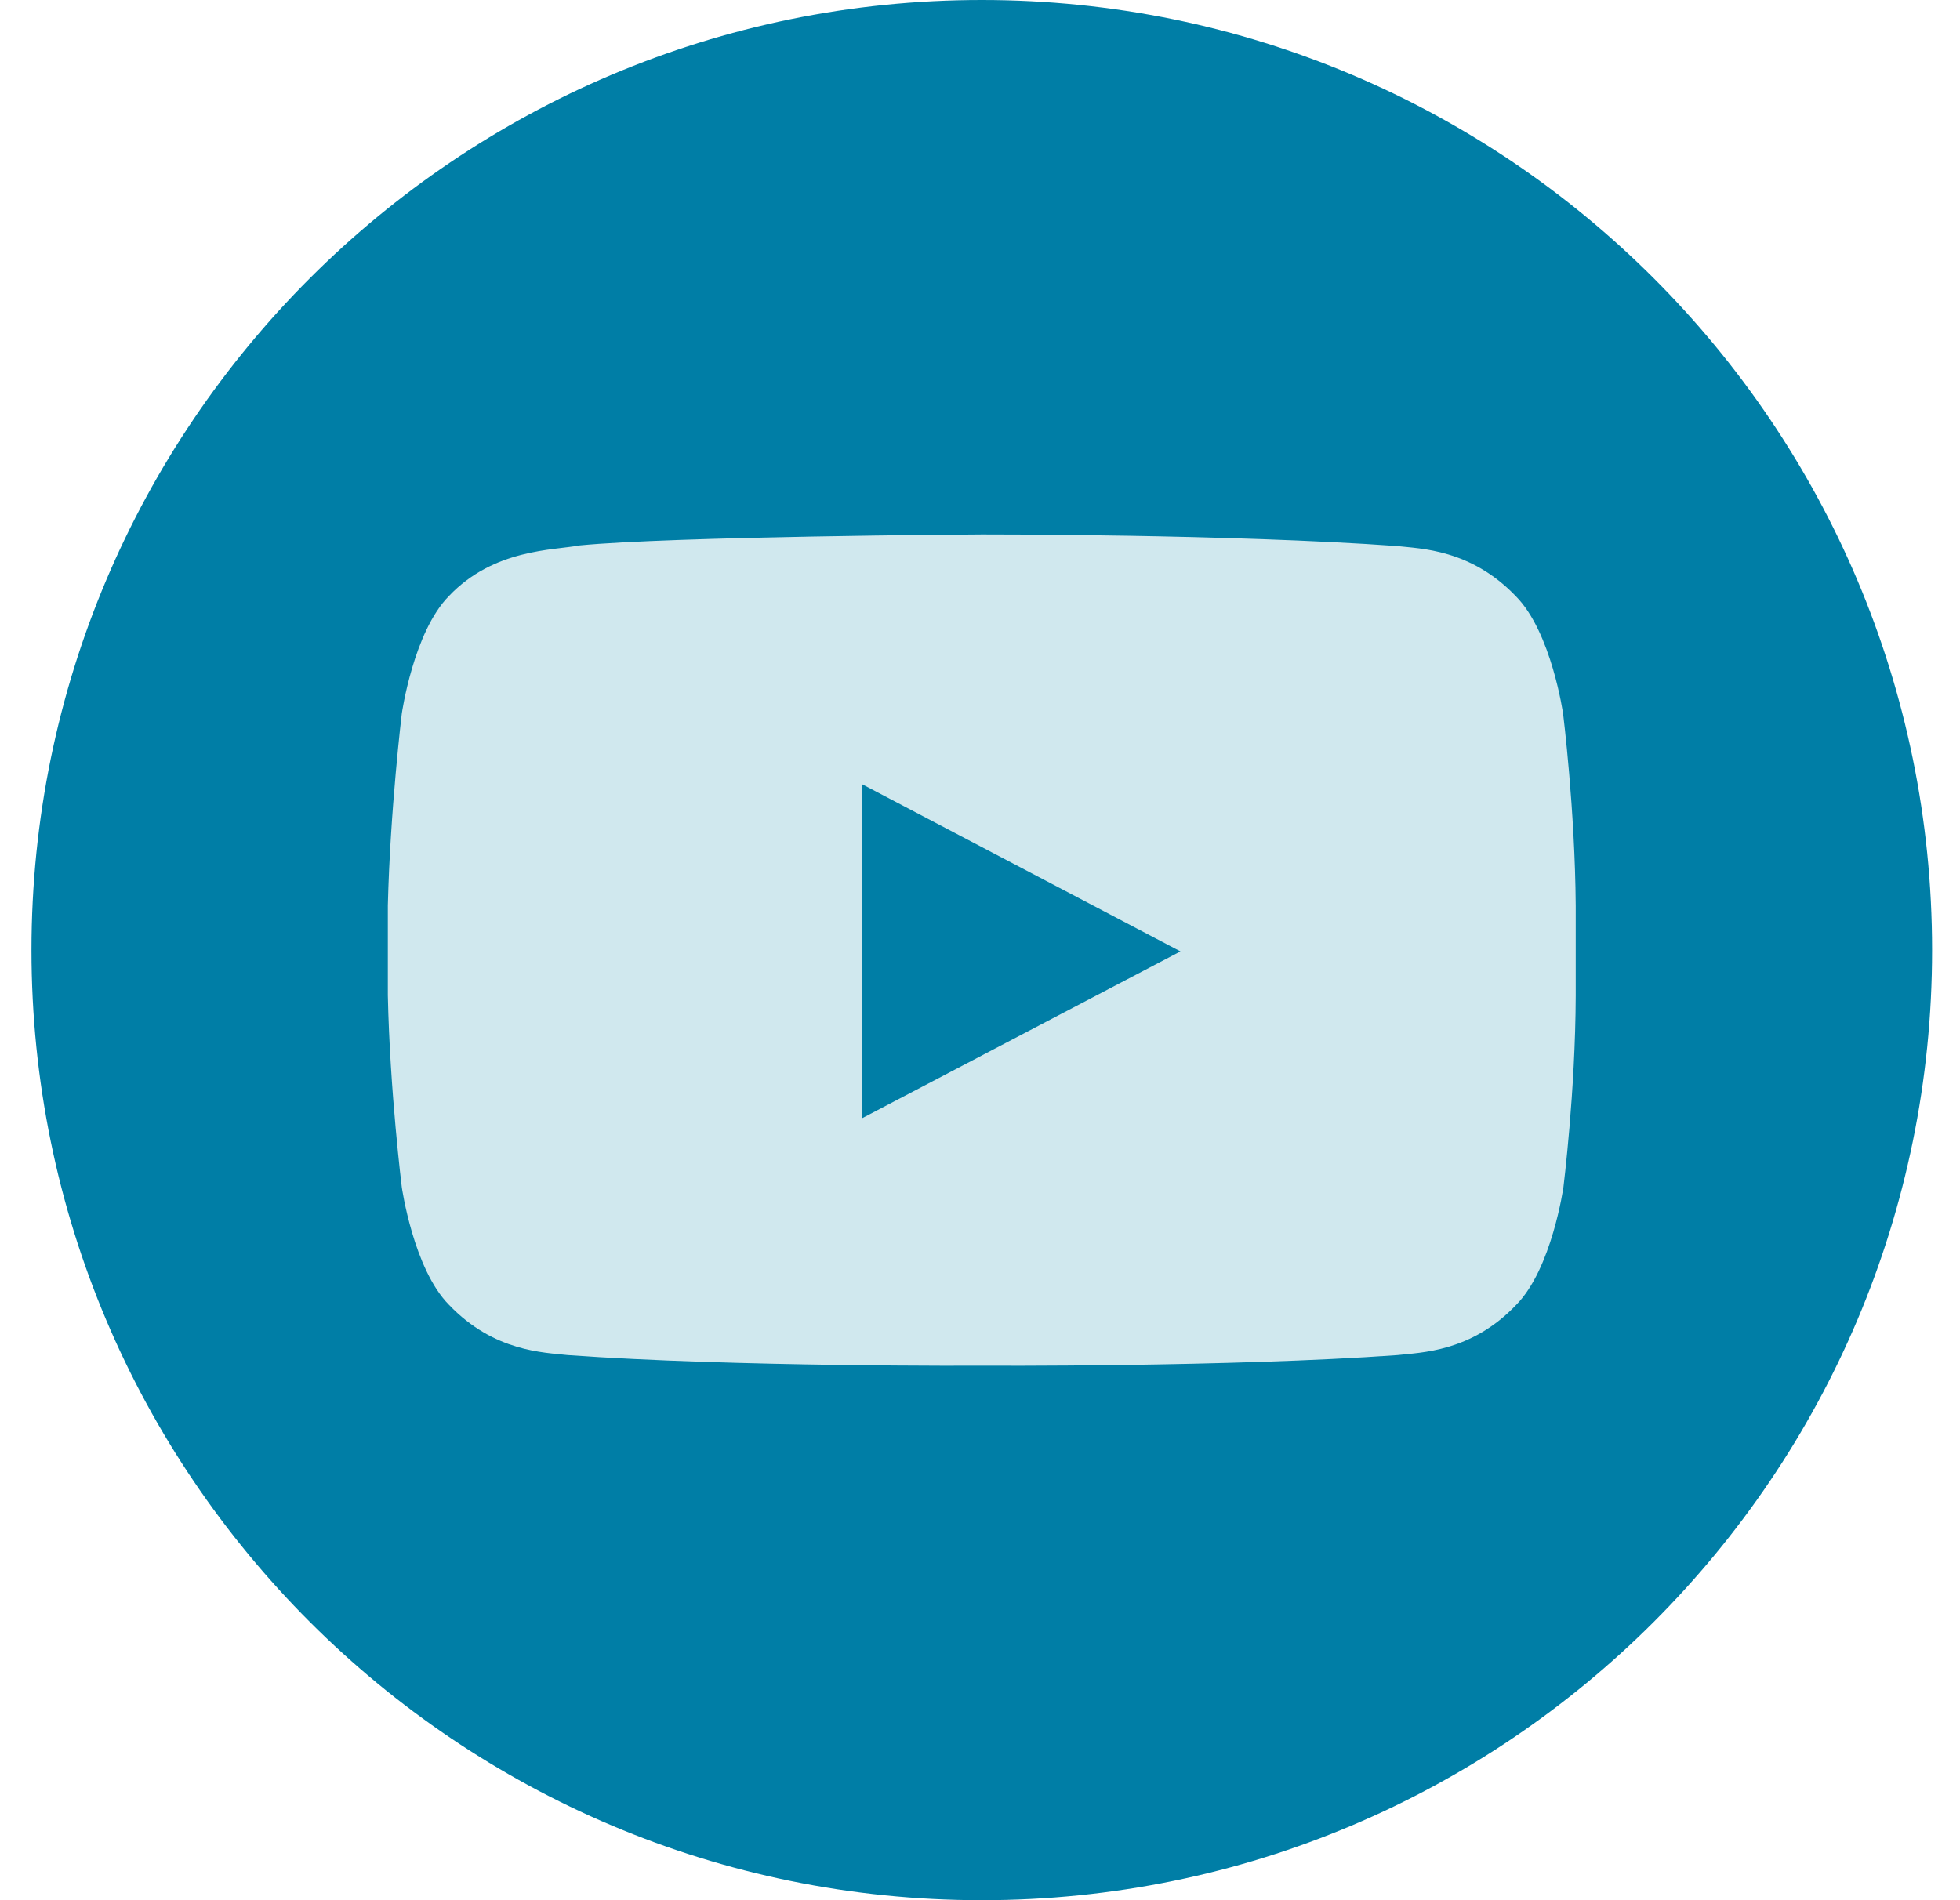 <svg width="33" height="32" viewBox="0 0 33 32" fill="none" xmlns="http://www.w3.org/2000/svg">
<g clip-path="url(#clip0_2364_17507)">
<path d="M16.53 32C25.367 32 32.53 24.837 32.53 16C32.53 7.163 25.367 0 16.53 0C7.694 0 0.53 7.163 0.53 16C0.53 24.837 7.694 32 16.53 32Z" fill="#007EA6"/>
<path d="M26.323 19.992C26.323 19.992 26.127 21.37 25.528 21.974C24.773 22.77 23.922 22.775 23.53 22.82C20.737 23.022 16.544 22.999 16.544 22.999C16.544 22.999 12.352 23.022 9.559 22.82C9.167 22.775 8.321 22.77 7.56 21.974C6.961 21.37 6.765 19.992 6.765 19.992C6.765 19.992 6.564 18.38 6.53 16.761V15.249C6.569 13.637 6.765 12.018 6.765 12.018C6.765 12.018 6.961 10.641 7.56 10.036C8.316 9.241 9.318 9.269 9.76 9.185C11.327 9.034 16.365 9 16.539 9C16.539 9 20.737 8.994 23.524 9.196C23.916 9.241 24.762 9.246 25.523 10.042C26.122 10.646 26.318 12.024 26.318 12.024C26.318 12.024 26.519 13.637 26.53 15.255V16.767C26.525 18.38 26.323 19.992 26.323 19.992ZM14.512 13.205V18.833L19.875 16.022L14.512 13.205Z" fill="#D0E8EE"/>
</g>
<defs>
<clipPath id="clip0_2364_17507">
<rect width="32" height="32" fill="white" transform="translate(0.53)"/>
</clipPath>
</defs>
</svg>
